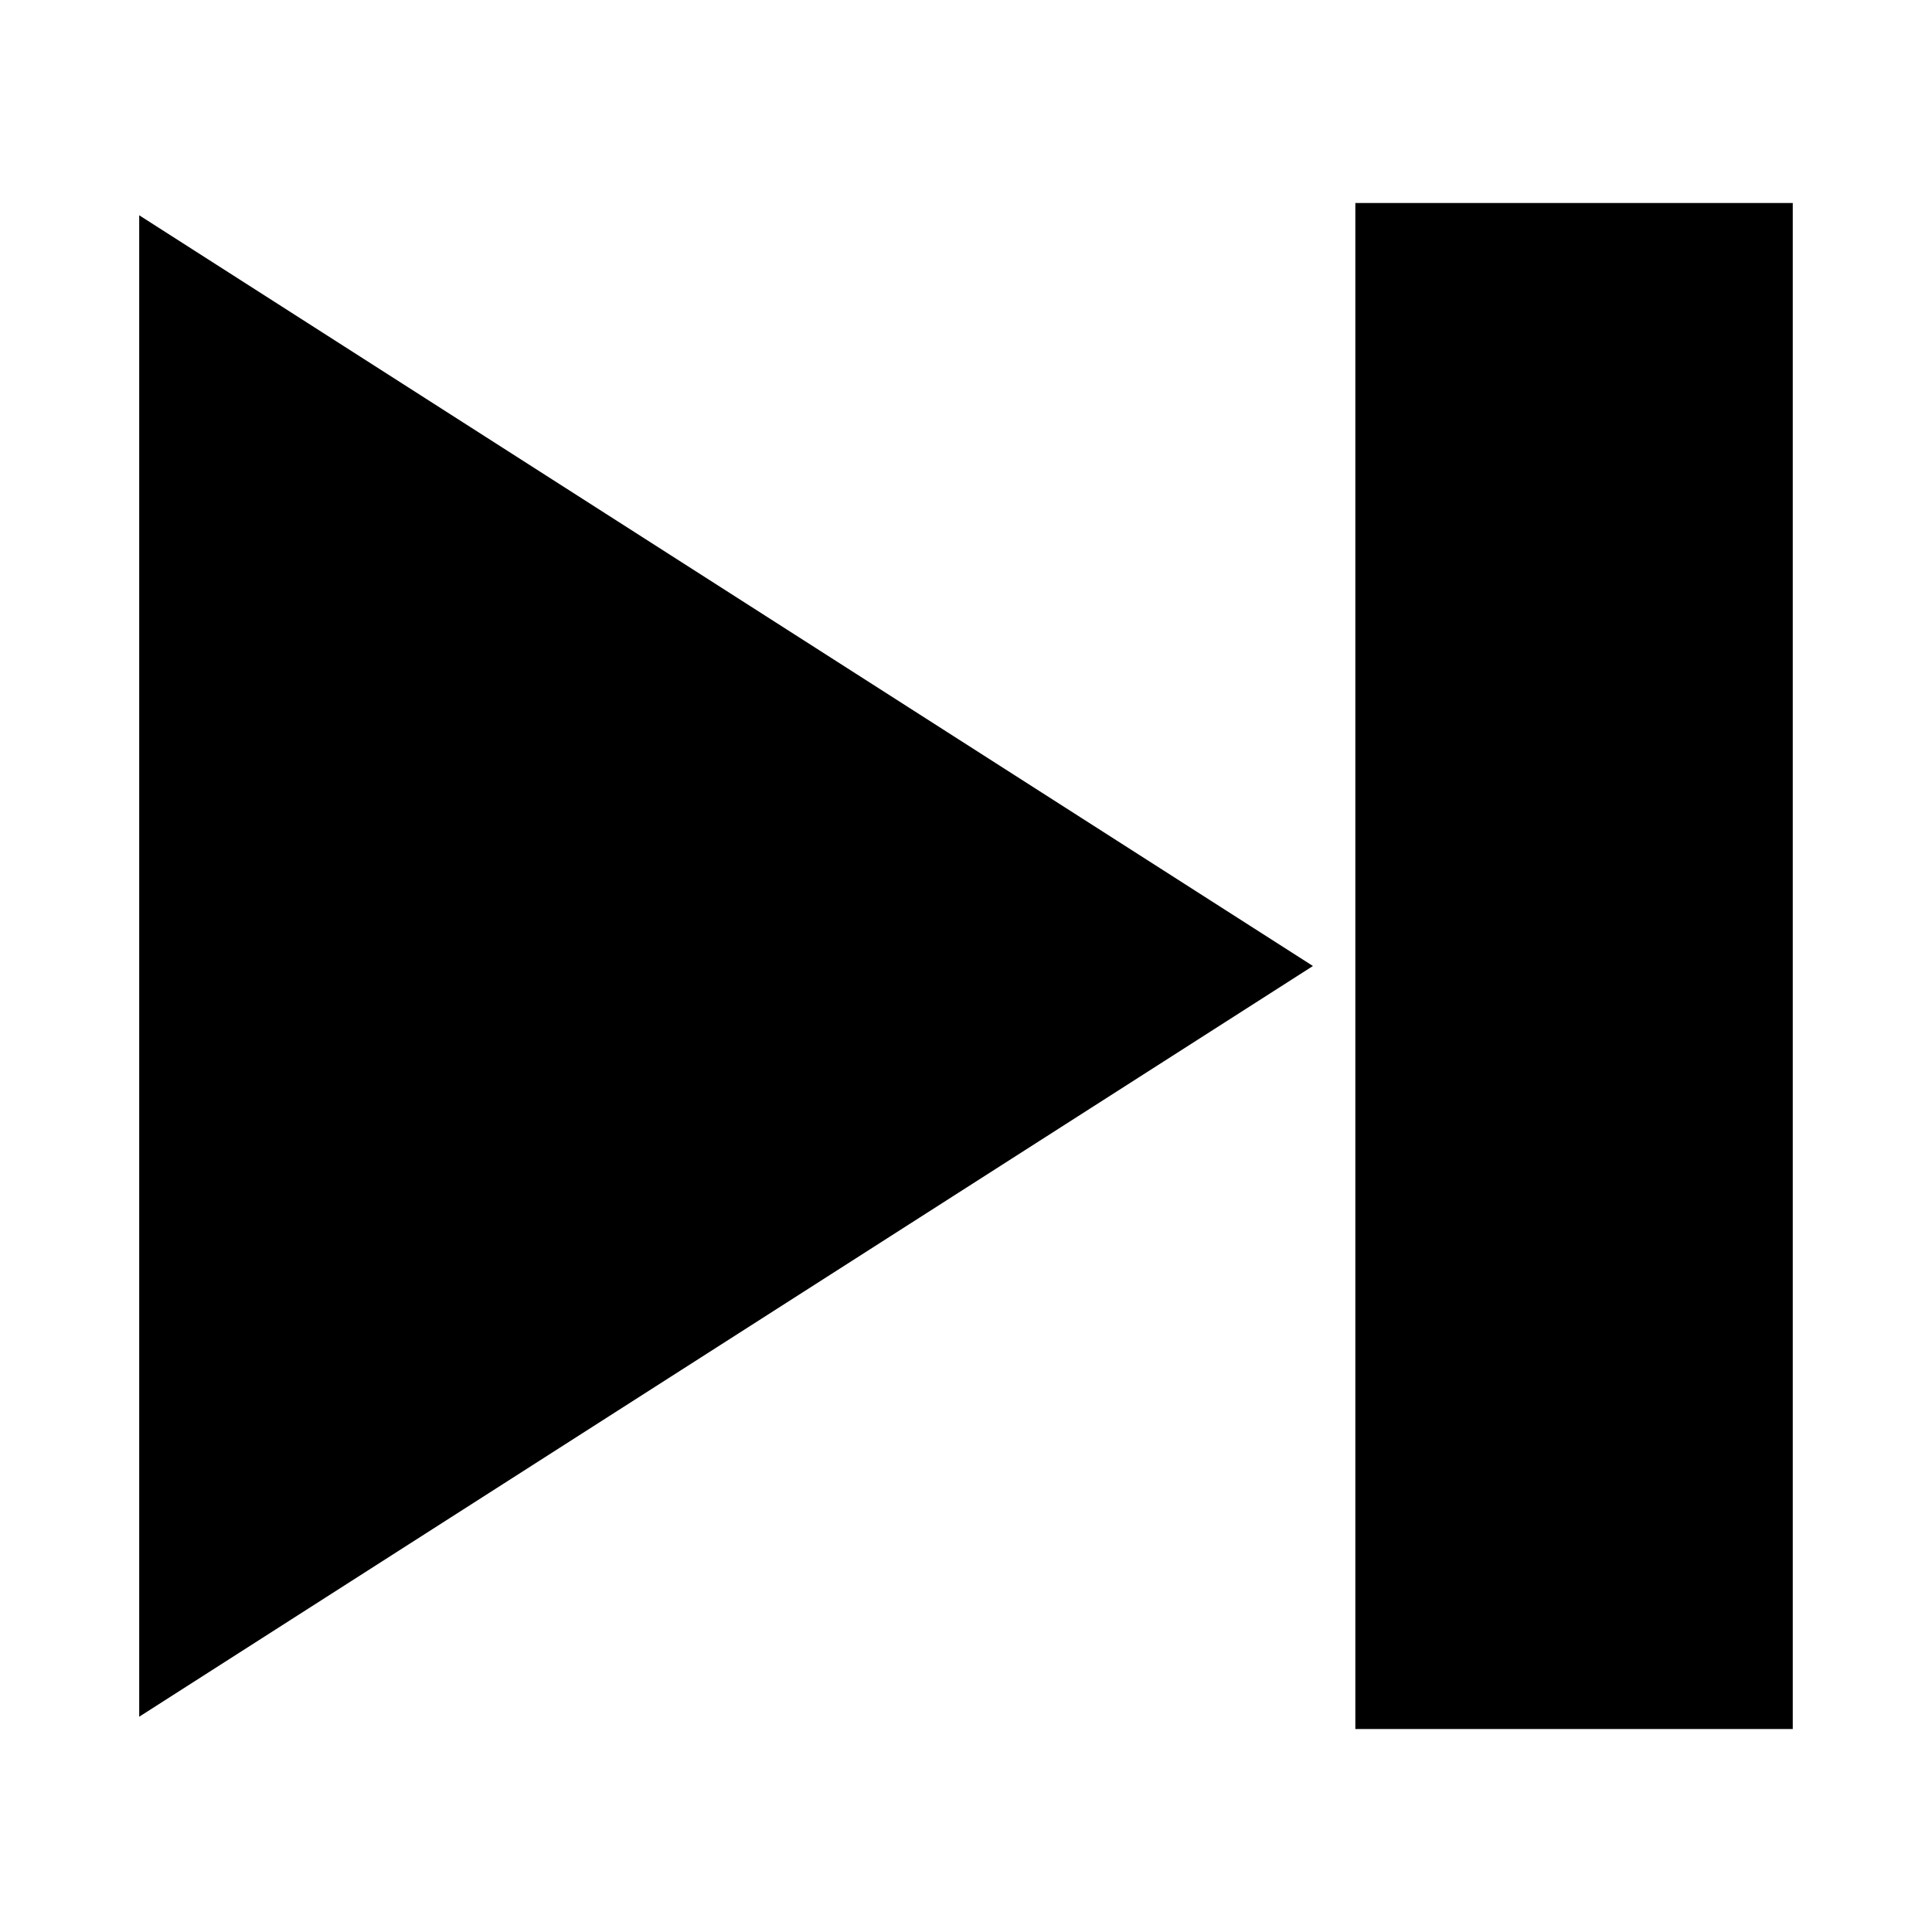 <?xml version="1.0" encoding="UTF-8"?>
<!-- Uploaded to: SVG Repo, www.svgrepo.com, Generator: SVG Repo Mixer Tools -->
<svg fill="#000000" width="800px" height="800px" version="1.1" viewBox="144 144 512 512" xmlns="http://www.w3.org/2000/svg">
 <g>
  <path d="m180.89 598.95 311.05-198.95-311.05-198.95z"/>
  <path d="m503.18 397.85v204.36h115.92v-404.41h-115.92z"/>
 </g>
</svg>